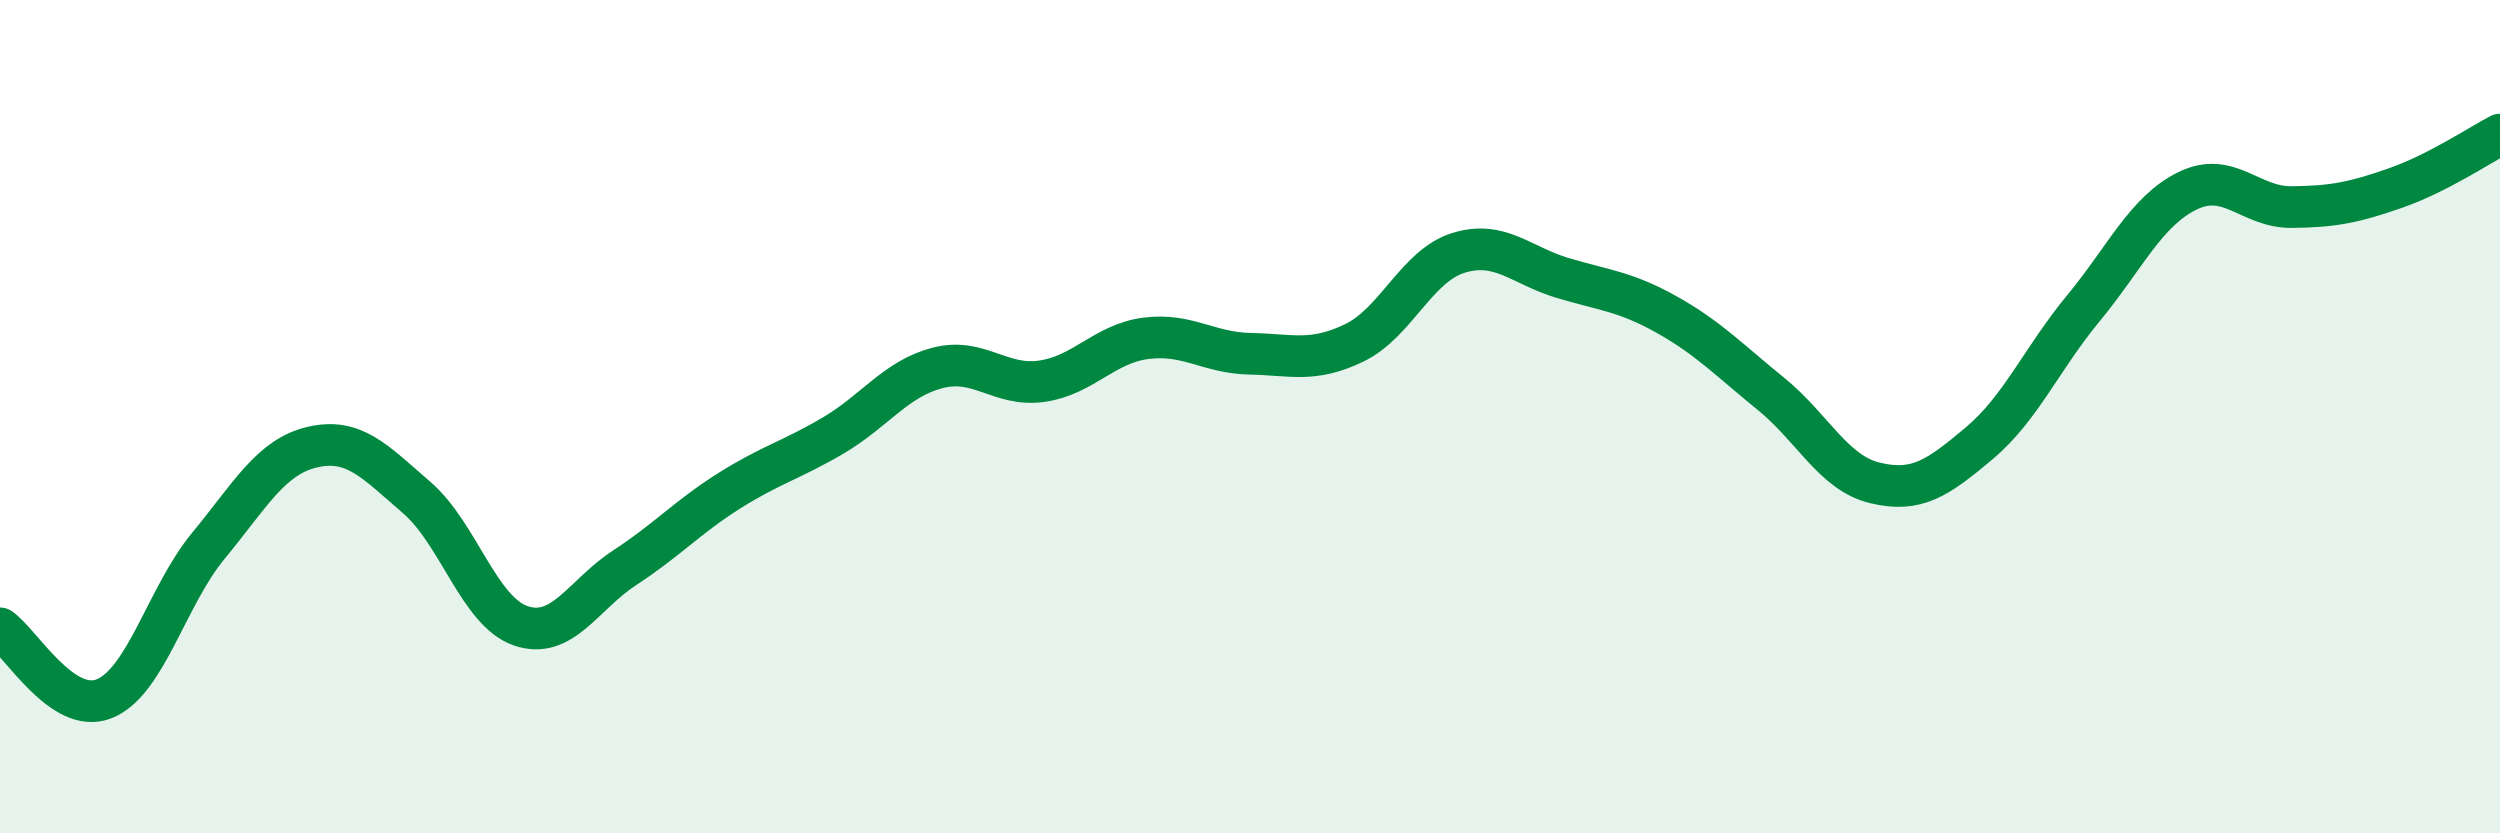 
    <svg width="60" height="20" viewBox="0 0 60 20" xmlns="http://www.w3.org/2000/svg">
      <path
        d="M 0,15.08 C 0.5,15.42 1.5,17.17 2.5,16.77 C 3.5,16.37 4,14.31 5,13.1 C 6,11.89 6.5,10.96 7.5,10.73 C 8.5,10.5 9,11.08 10,11.94 C 11,12.8 11.5,14.68 12.5,15.02 C 13.5,15.36 14,14.27 15,13.62 C 16,12.97 16.5,12.41 17.5,11.78 C 18.5,11.15 19,11.04 20,10.45 C 21,9.86 21.5,9.09 22.5,8.83 C 23.5,8.57 24,9.29 25,9.15 C 26,9.01 26.5,8.25 27.5,8.12 C 28.5,7.99 29,8.47 30,8.49 C 31,8.51 31.5,8.71 32.5,8.23 C 33.5,7.75 34,6.38 35,6.07 C 36,5.76 36.5,6.37 37.5,6.67 C 38.5,6.97 39,6.99 40,7.55 C 41,8.11 41.5,8.64 42.5,9.45 C 43.5,10.26 44,11.35 45,11.59 C 46,11.83 46.5,11.48 47.5,10.64 C 48.5,9.8 49,8.61 50,7.4 C 51,6.19 51.5,5.07 52.5,4.58 C 53.5,4.09 54,4.98 55,4.97 C 56,4.96 56.5,4.86 57.5,4.51 C 58.5,4.16 59.5,3.49 60,3.23L60 20L0 20Z"
        fill="#008740"
        opacity="0.1"
        stroke-linecap="round"
        stroke-linejoin="round"
      />
      <path
        d="M 0,15.08 C 0.5,15.42 1.5,17.17 2.5,16.77 C 3.5,16.37 4,14.31 5,13.1 C 6,11.89 6.5,10.96 7.5,10.73 C 8.5,10.5 9,11.08 10,11.94 C 11,12.8 11.5,14.68 12.5,15.02 C 13.5,15.36 14,14.27 15,13.62 C 16,12.97 16.5,12.41 17.5,11.78 C 18.5,11.15 19,11.04 20,10.45 C 21,9.86 21.5,9.09 22.5,8.83 C 23.5,8.57 24,9.29 25,9.15 C 26,9.01 26.5,8.25 27.5,8.12 C 28.5,7.99 29,8.47 30,8.49 C 31,8.51 31.5,8.71 32.5,8.23 C 33.5,7.75 34,6.38 35,6.07 C 36,5.76 36.5,6.37 37.5,6.67 C 38.5,6.97 39,6.99 40,7.55 C 41,8.11 41.5,8.64 42.5,9.45 C 43.5,10.26 44,11.35 45,11.59 C 46,11.83 46.5,11.48 47.5,10.64 C 48.5,9.8 49,8.61 50,7.4 C 51,6.19 51.5,5.07 52.5,4.58 C 53.5,4.09 54,4.98 55,4.97 C 56,4.96 56.5,4.86 57.5,4.51 C 58.5,4.16 59.5,3.49 60,3.23"
        stroke="#008740"
        stroke-width="1"
        fill="none"
        stroke-linecap="round"
        stroke-linejoin="round"
      />
    </svg>
  